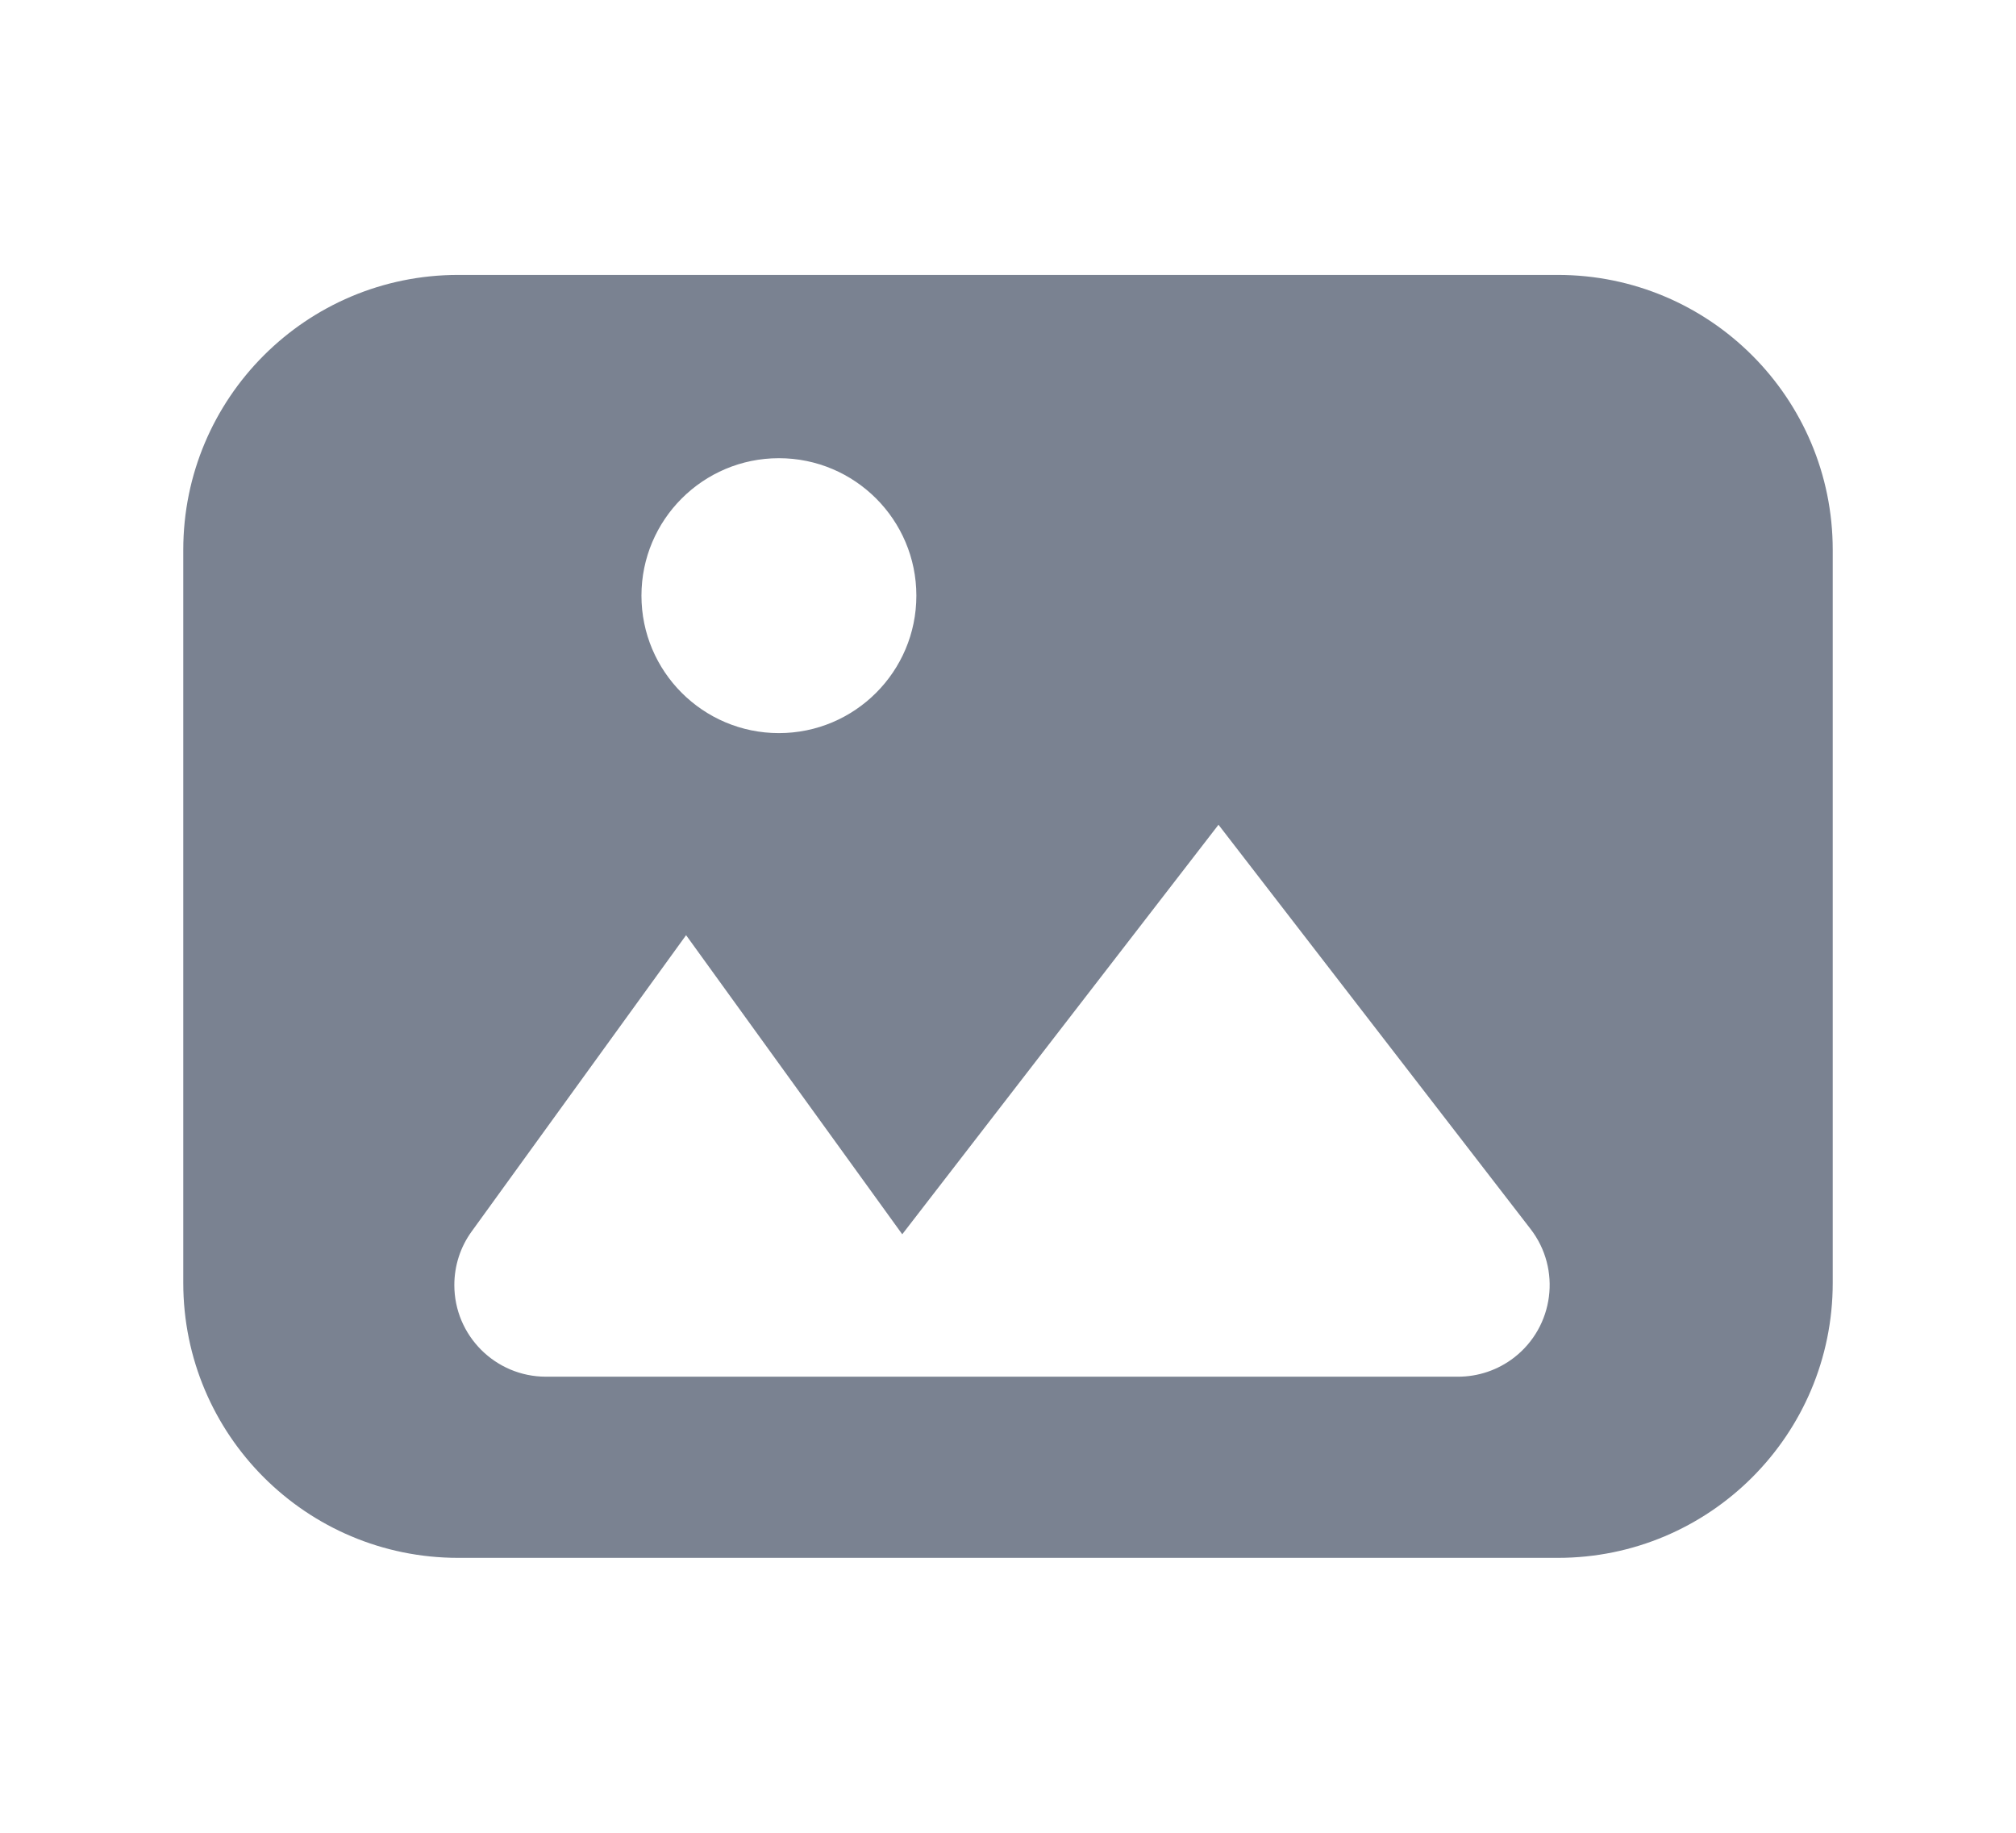 <svg xmlns="http://www.w3.org/2000/svg" width="22" height="20" viewBox="0 0 22 20"><path fill="#7A8291" d="M359,9 L371,9 L371,9 C372.657,9 374,10.343 374,12 L374,20 L374,20 C374,21.657 372.657,23 371,23 L359,23 L359,23 C357.343,23 356,21.657 356,20 L356,12 L356,12 C356,10.343 357.343,9 359,9 L359,9 Z M361.487,16.205 L359.148,19.437 C359.024,19.607 358.958,19.812 358.958,20.023 C358.958,20.575 359.406,21.023 359.958,21.023 L359.958,21.023 L369.911,21.023 C370.132,21.023 370.347,20.95 370.522,20.815 C370.959,20.477 371.04,19.849 370.703,19.412 L370.703,19.412 L367.297,15 L363.846,19.469 L361.487,16.205 Z M362.5,14 C363.328,14 364,13.328 364,12.5 C364,11.672 363.328,11 362.5,11 C361.672,11 361,11.672 361,12.5 C361,13.328 361.672,14 362.5,14 Z" transform="translate(-354 -6)"/></svg>
